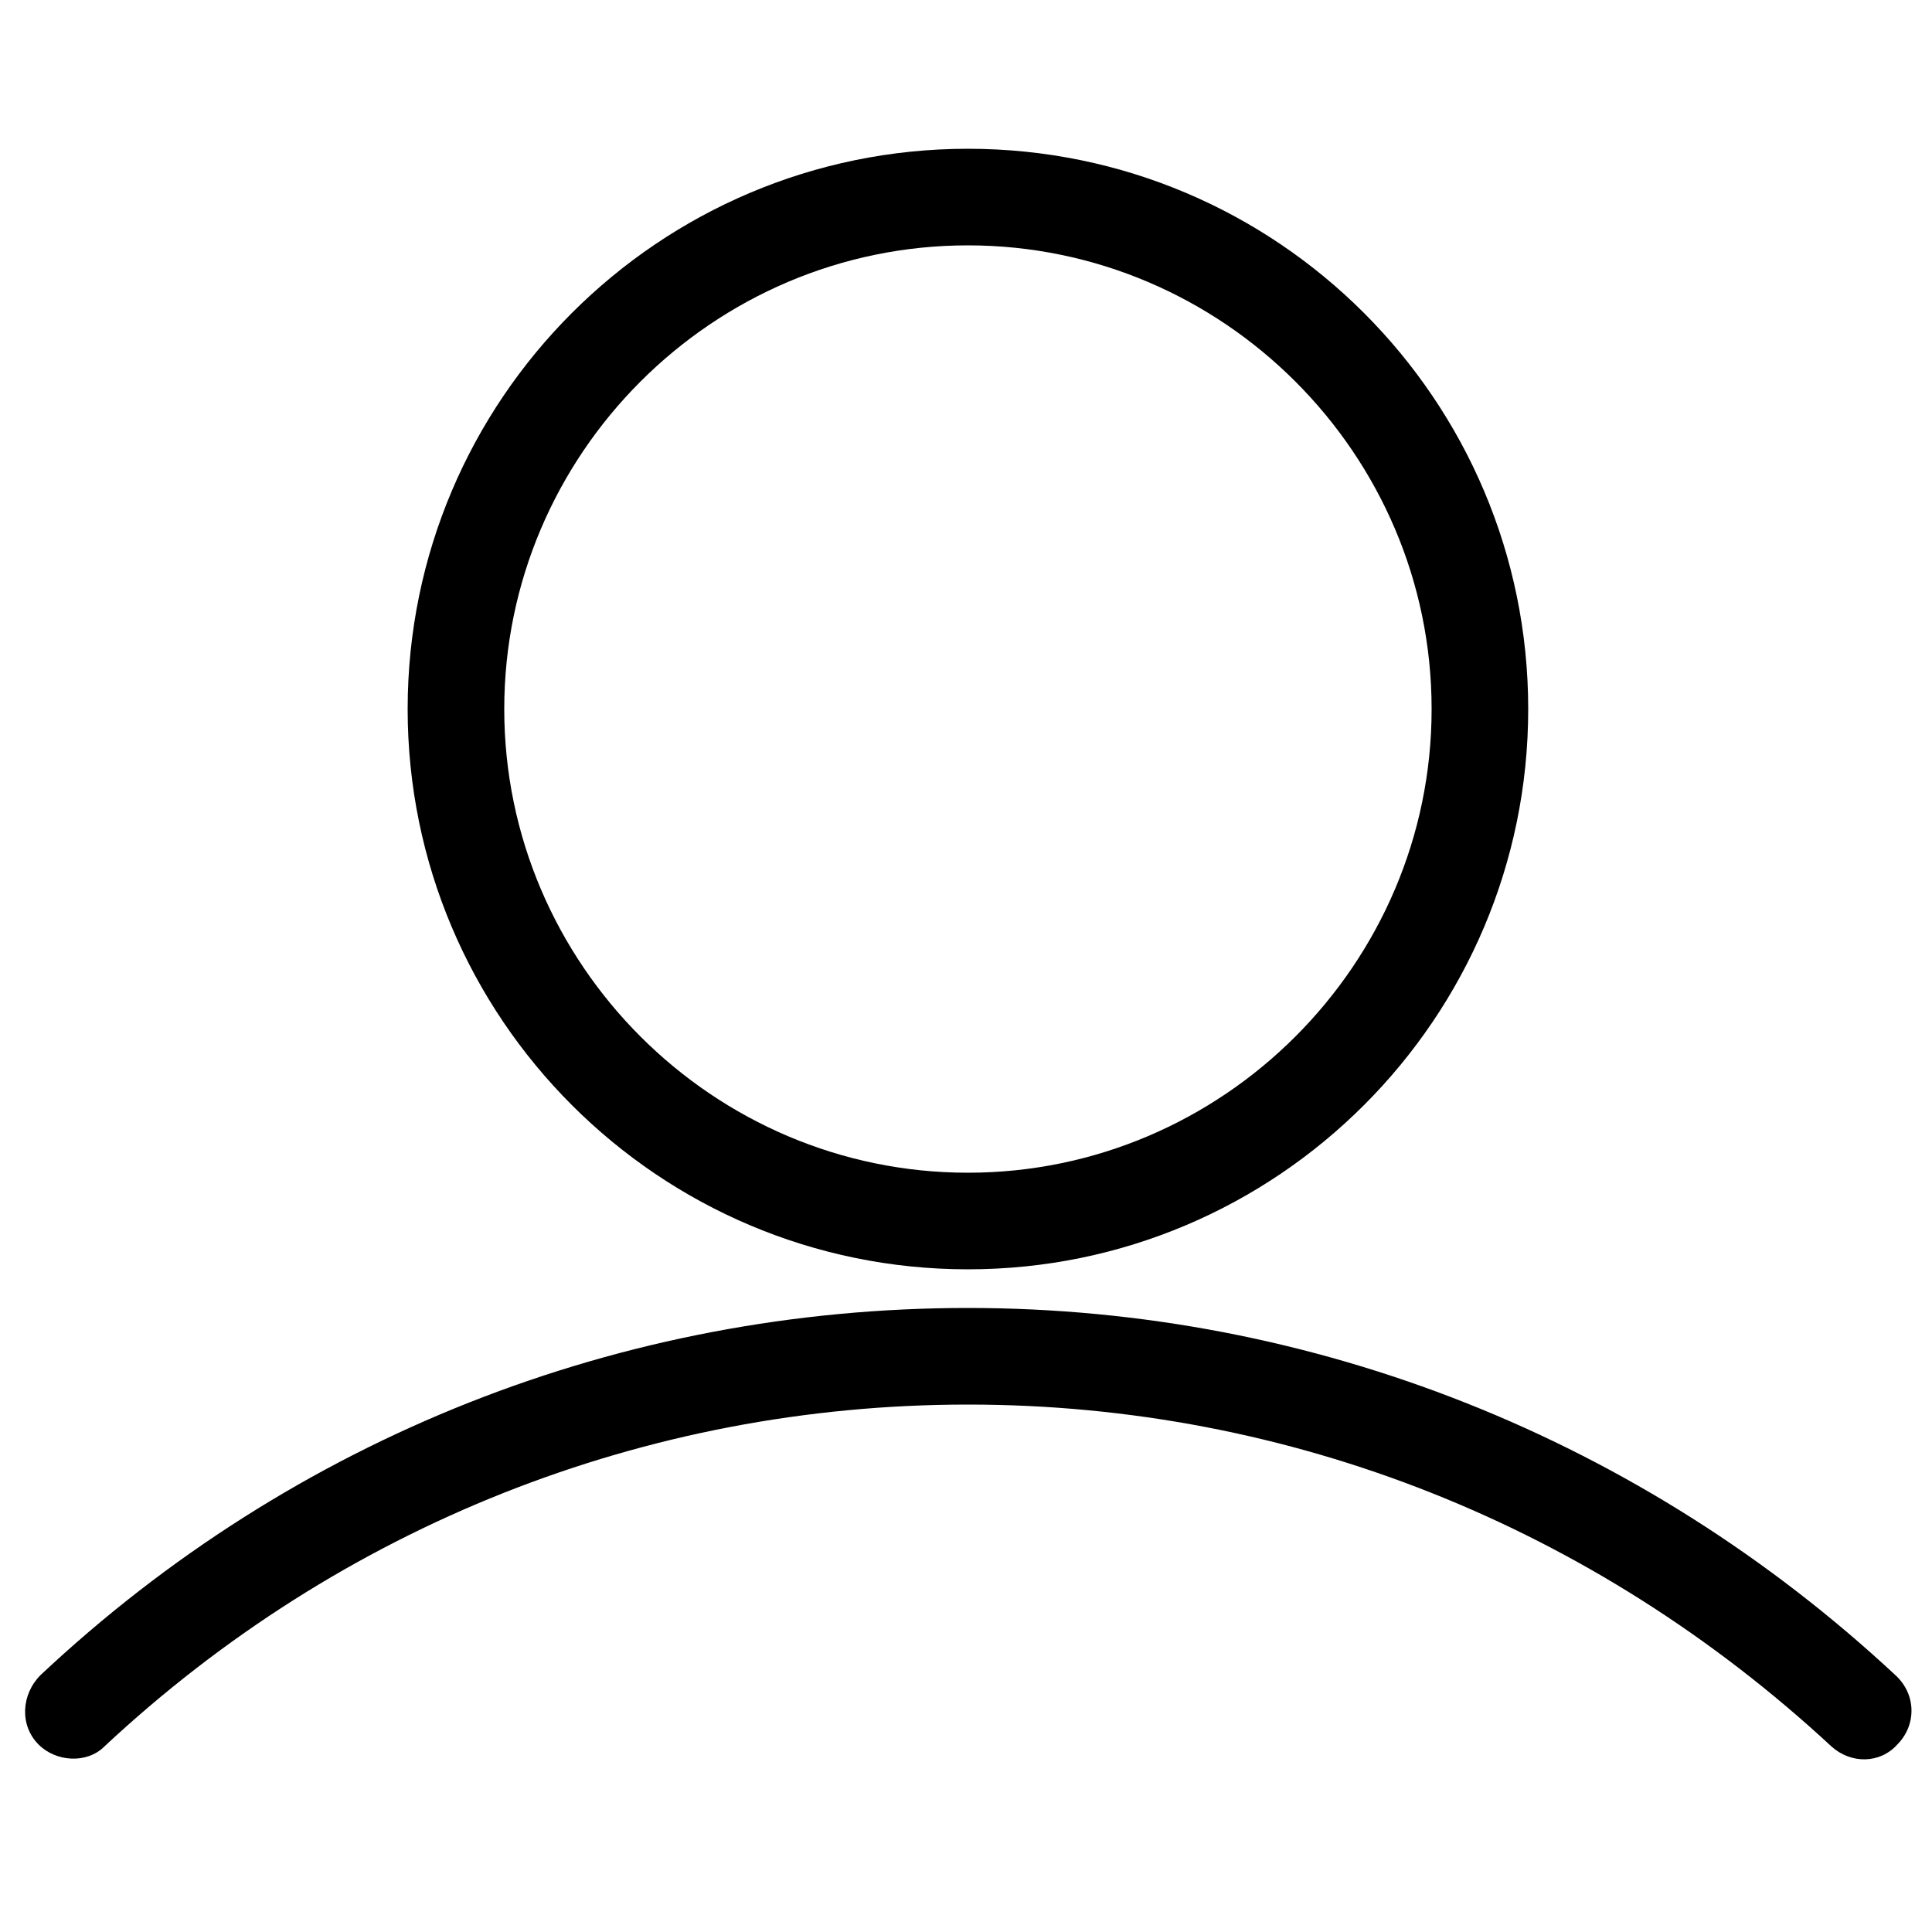 <svg xmlns="http://www.w3.org/2000/svg" xmlns:xlink="http://www.w3.org/1999/xlink" id="Layer_1" x="0px" y="0px" viewBox="0 0 100 100" style="enable-background:new 0 0 100 100;" xml:space="preserve"><style type="text/css">	.st0{fill:none;stroke:#000000;stroke-width:5;stroke-miterlimit:10;}</style><path class="st0" d="M8.5,87.7"></path><g>	<path d="M50.1,65.7c16,0,29-13,29-29s-13-29-29-29s-29,13-29,29S34.1,65.7,50.1,65.7z M50.1,12.7c13.2,0,24,10.8,24,24  s-10.8,24-24,24s-24-10.8-24-24S36.9,12.7,50.1,12.7z"></path>	<path d="M50.1,67.7c-17.9,0-34.9,6.7-48,19c-1,1-1.1,2.6-0.1,3.6l0,0c0.9,0.9,2.5,1,3.4,0.1c12.2-11.4,28-17.7,44.7-17.7  c16.7,0,32.4,6.3,44.7,17.7c1,0.9,2.5,0.9,3.4-0.1l0,0c1-1,1-2.6-0.1-3.6C85,74.5,68,67.7,50.1,67.7z"></path></g></svg>